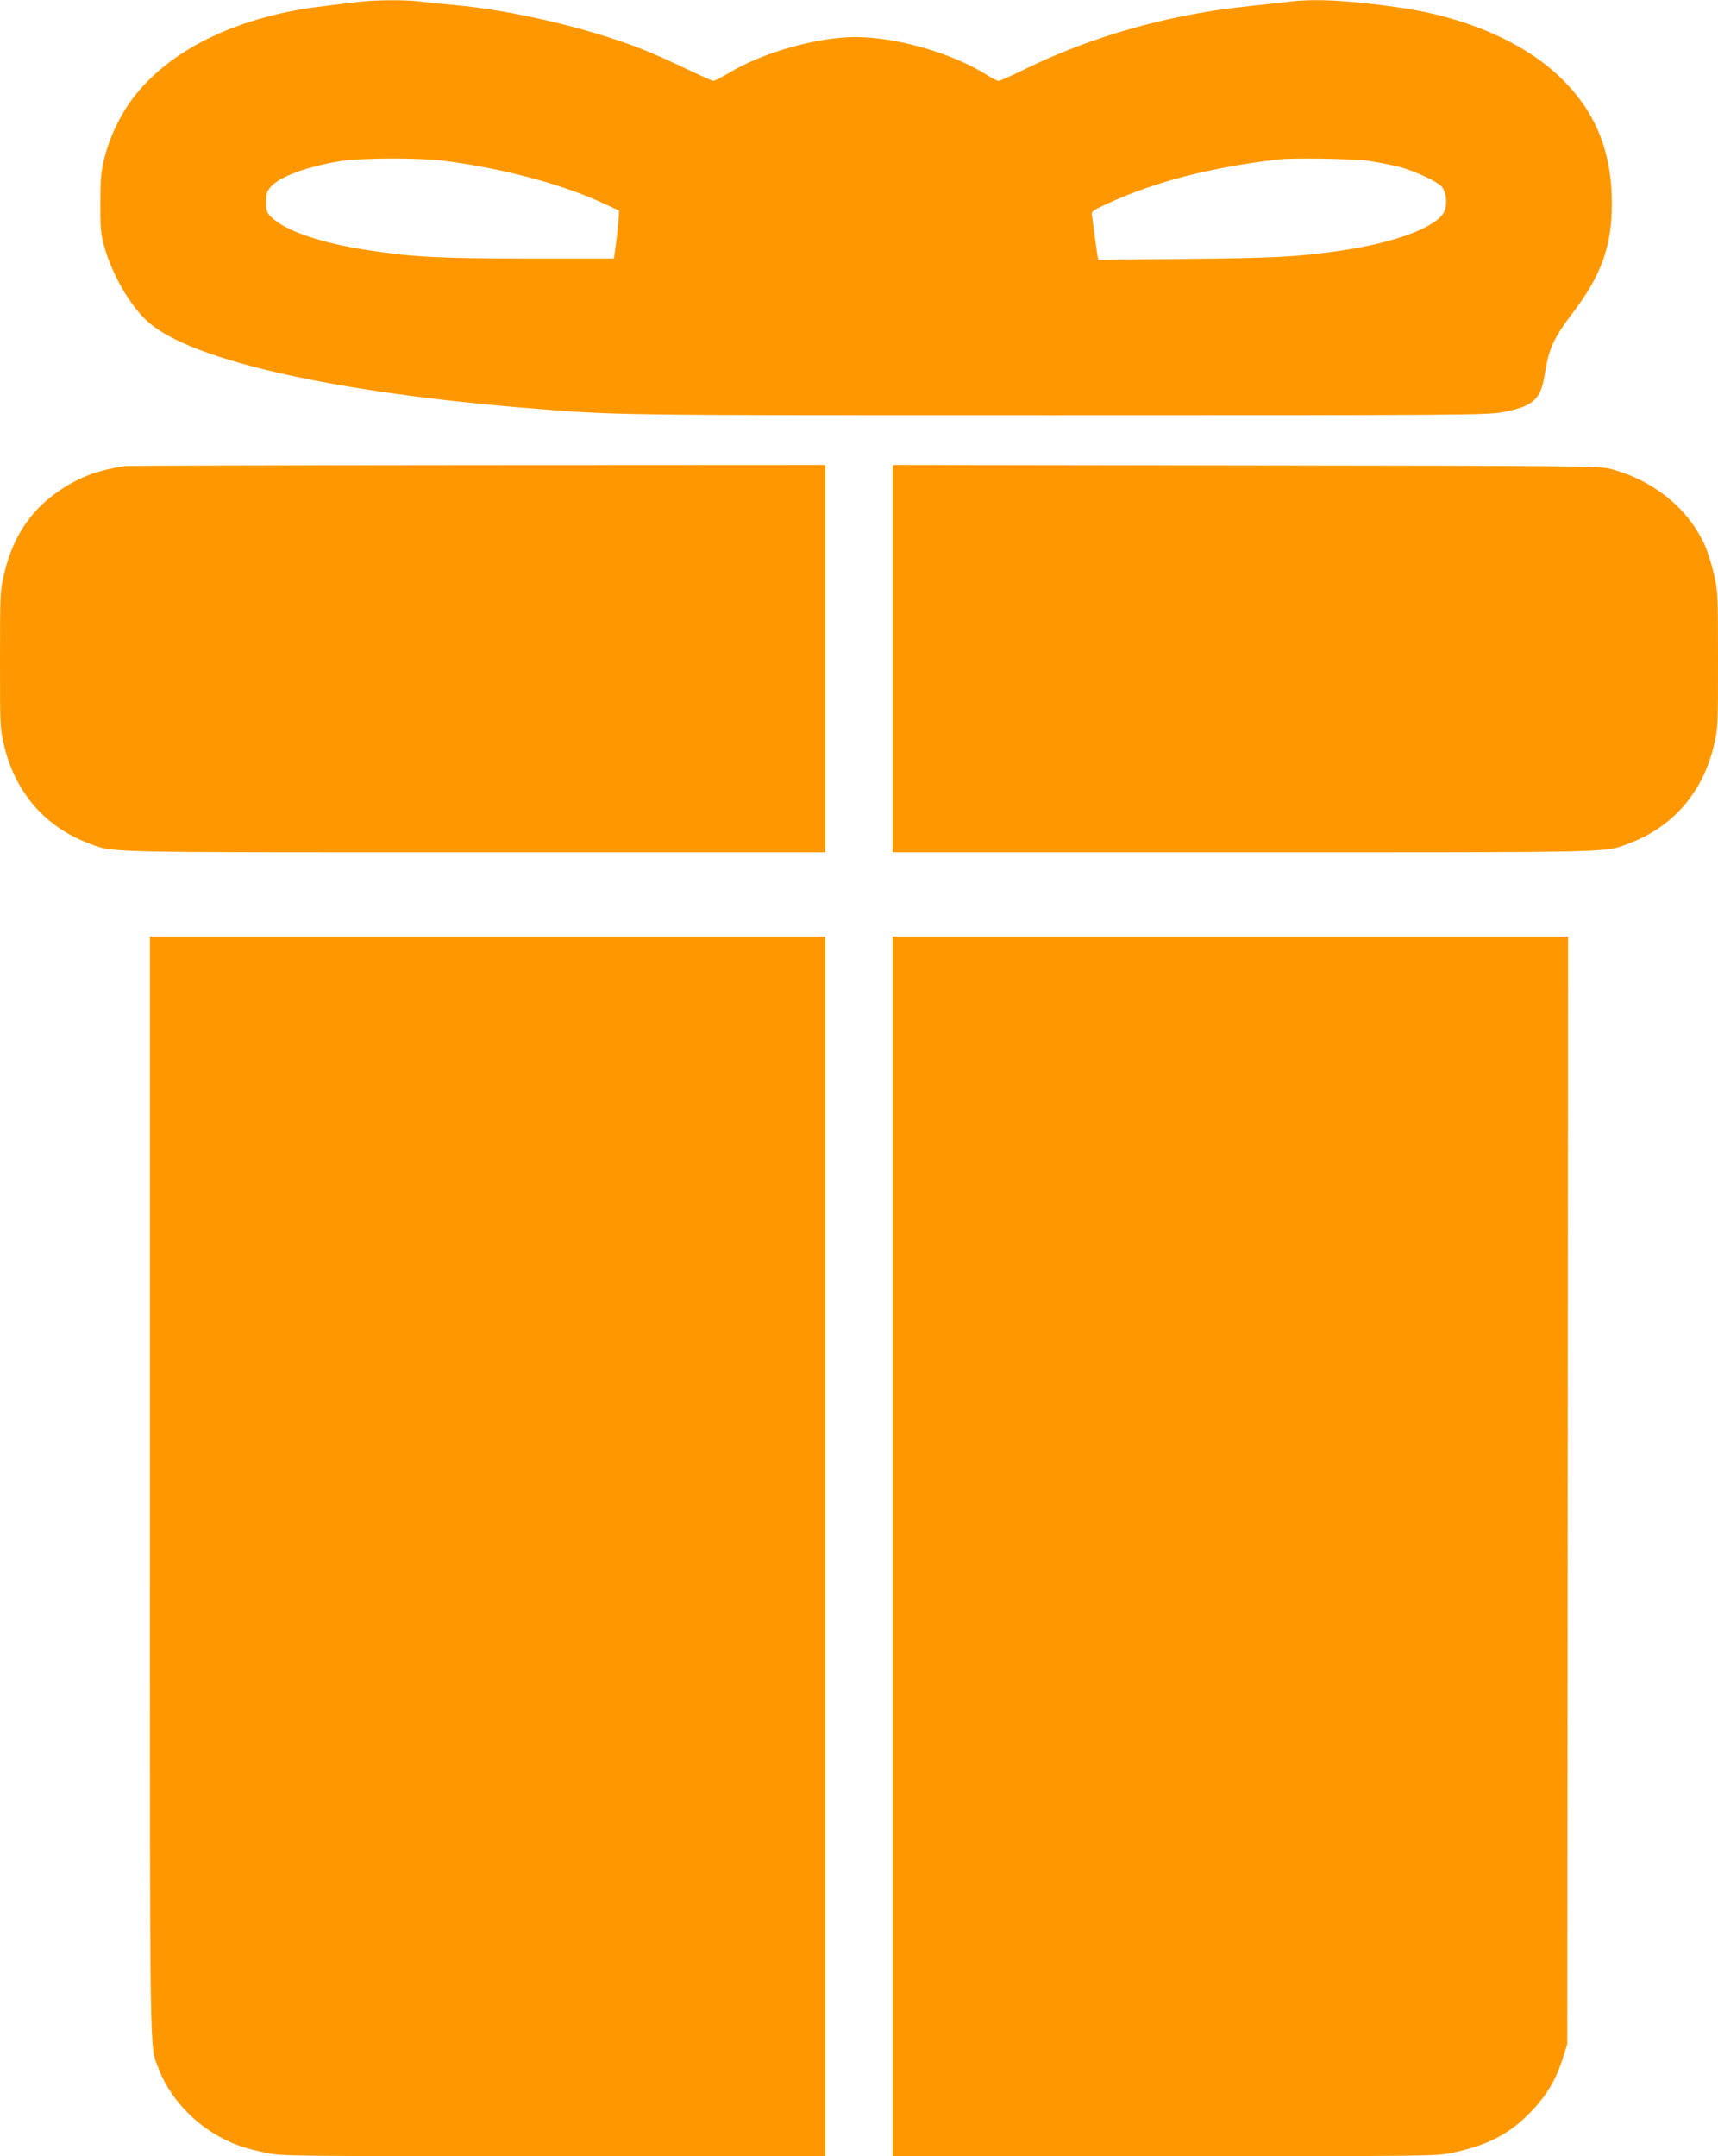 <?xml version="1.0" standalone="no"?>
<!DOCTYPE svg PUBLIC "-//W3C//DTD SVG 20010904//EN"
 "http://www.w3.org/TR/2001/REC-SVG-20010904/DTD/svg10.dtd">
<svg version="1.0" xmlns="http://www.w3.org/2000/svg"
 width="1020pt" height="1280pt" viewBox="0 0 1020 1280"
 preserveAspectRatio="xMidYMid meet">
<g transform="translate(0,1280) scale(0.1,-0.1)"
fill="#ff9800" stroke="none">
<path d="M2130 12789 c-41 -5 -133 -16 -205 -25 -496 -58 -892 -244 -1118
-524 -83 -103 -148 -233 -184 -366 -23 -88 -26 -118 -27 -274 -1 -153 2 -186
22 -260 47 -170 154 -355 261 -451 256 -228 1101 -419 2271 -513 516 -42 474
-41 3120 -41 2405 0 2561 1 2650 18 181 34 227 74 250 217 26 163 51 219 173
380 165 217 227 392 227 640 0 314 -99 554 -313 757 -215 204 -559 353 -947
408 -297 43 -505 54 -655 35 -44 -5 -150 -17 -235 -26 -474 -48 -938 -179
-1336 -375 -77 -38 -147 -69 -155 -69 -8 0 -37 14 -65 32 -204 131 -539 228
-786 228 -225 0 -554 -93 -752 -214 -42 -25 -83 -46 -90 -46 -7 0 -82 33 -167
74 -85 41 -202 93 -261 116 -322 125 -768 229 -1108 260 -69 6 -158 15 -198
20 -86 12 -267 11 -372 -1z m500 -943 c345 -43 704 -138 950 -252 l95 -44 -2
-47 c-1 -27 -8 -91 -15 -143 l-13 -95 -505 0 c-521 1 -674 8 -930 46 -297 43
-516 117 -601 202 -25 25 -29 36 -29 87 0 48 4 64 26 89 52 62 220 124 419
155 122 19 459 20 605 2z m5495 -1 c55 -8 136 -24 180 -35 99 -26 240 -93 259
-123 24 -37 29 -100 12 -140 -38 -93 -293 -189 -624 -236 -250 -36 -383 -43
-909 -48 l-522 -5 -5 23 c-2 13 -9 65 -16 114 -6 50 -14 104 -16 121 -6 30 -4
31 93 76 280 129 604 213 1008 261 87 11 449 5 540 -8z"/>
<path d="M740 10033 c-151 -23 -254 -60 -364 -130 -186 -119 -297 -280 -351
-508 -24 -102 -25 -114 -25 -510 0 -399 0 -407 25 -513 66 -276 242 -480 499
-577 154 -58 26 -55 2292 -55 l2084 0 0 1150 0 1150 -2067 -1 c-1138 -1 -2079
-3 -2093 -6z"/>
<path d="M5300 8890 l0 -1150 2084 0 c2266 0 2138 -3 2292 55 257 97 433 301
499 577 25 106 25 114 25 513 0 396 -1 408 -25 510 -13 57 -38 134 -54 170
-100 219 -304 384 -561 452 -60 16 -212 18 -2162 20 l-2098 3 0 -1150z"/>
<path d="M890 3978 c0 -3520 -3 -3315 51 -3457 62 -166 206 -325 374 -412 84
-44 139 -62 264 -89 93 -20 130 -20 1708 -20 l1613 0 0 3620 0 3620 -2005 0
-2005 0 0 -3262z"/>
<path d="M5300 3620 l0 -3620 1613 0 c1578 0 1615 0 1708 20 212 45 338 110
461 236 101 104 158 198 200 336 l23 73 3 3288 2 3287 -2005 0 -2005 0 0
-3620z"/>
</g>
</svg>
